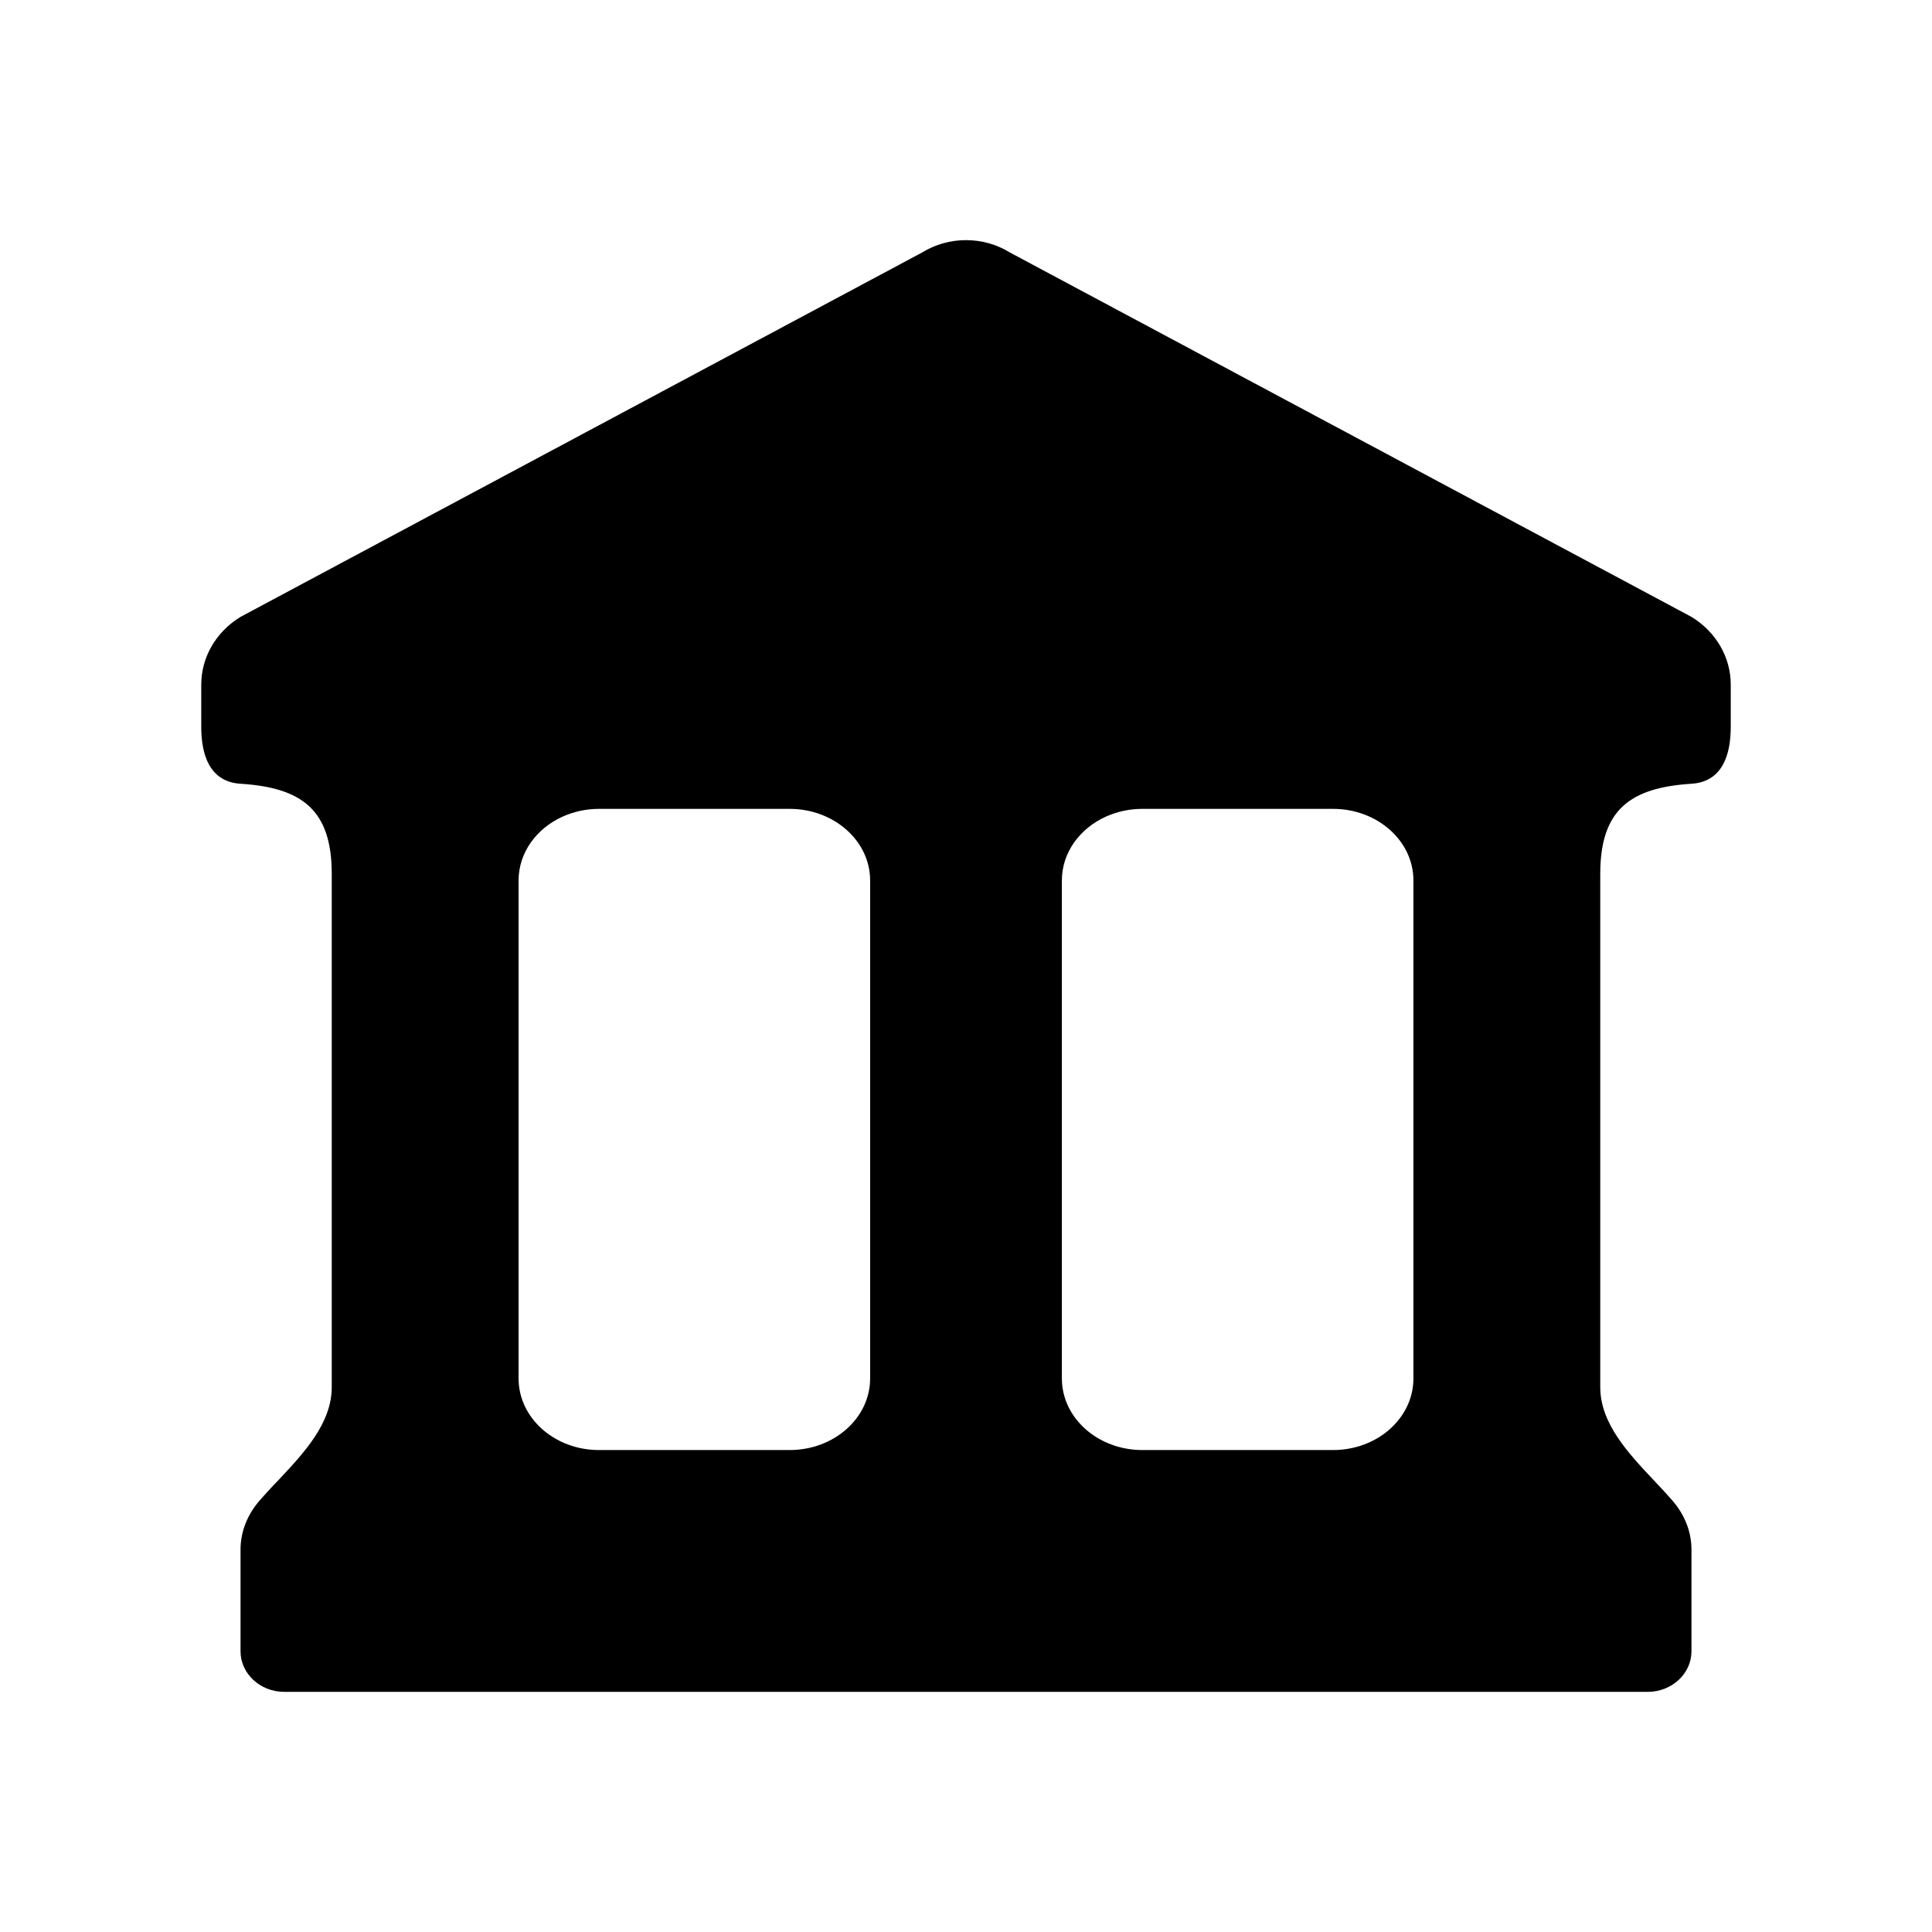<svg width="24" height="24" viewBox="0 0 24 24" fill="none" xmlns="http://www.w3.org/2000/svg">
<path fill-rule="evenodd" clip-rule="evenodd" d="M11.452 3.138C11.621 3.034 11.81 2.983 12 2.983C12.19 2.983 12.379 3.034 12.548 3.138L21.012 7.663C21.317 7.849 21.5 8.165 21.5 8.504V9.031C21.5 9.368 21.401 9.712 21.012 9.736C20.251 9.784 19.879 10.059 19.879 10.855V17.231C19.879 17.683 20.226 18.051 20.553 18.398L20.553 18.398L20.578 18.425L20.59 18.437C20.654 18.505 20.715 18.571 20.773 18.638C20.921 18.807 21.012 19.019 21.012 19.249V20.513C21.012 20.79 20.769 21.017 20.468 21.017H3.532C3.231 21.017 2.988 20.79 2.988 20.513V19.249C2.988 19.019 3.079 18.807 3.227 18.638C3.285 18.571 3.346 18.505 3.41 18.437L3.422 18.425L3.447 18.399C3.774 18.052 4.121 17.683 4.121 17.231V10.855C4.121 10.059 3.749 9.784 2.988 9.736C2.599 9.712 2.5 9.368 2.5 9.031V8.504C2.5 8.165 2.683 7.849 2.988 7.663L11.452 3.138ZM7.441 18.013H9.809C10.361 18.013 10.809 17.615 10.809 17.124V10.937C10.809 10.446 10.361 10.048 9.809 10.048H7.441C7.279 10.048 7.126 10.083 6.99 10.144C6.665 10.29 6.442 10.591 6.442 10.937V17.124C6.442 17.615 6.889 18.013 7.441 18.013ZM16.559 18.013H14.191C13.639 18.013 13.191 17.615 13.191 17.124V10.937C13.191 10.591 13.414 10.29 13.739 10.144C13.875 10.083 14.028 10.048 14.191 10.048H16.559C17.111 10.048 17.558 10.446 17.558 10.937V17.124C17.558 17.615 17.111 18.013 16.559 18.013Z" fill="black"/>
</svg>
